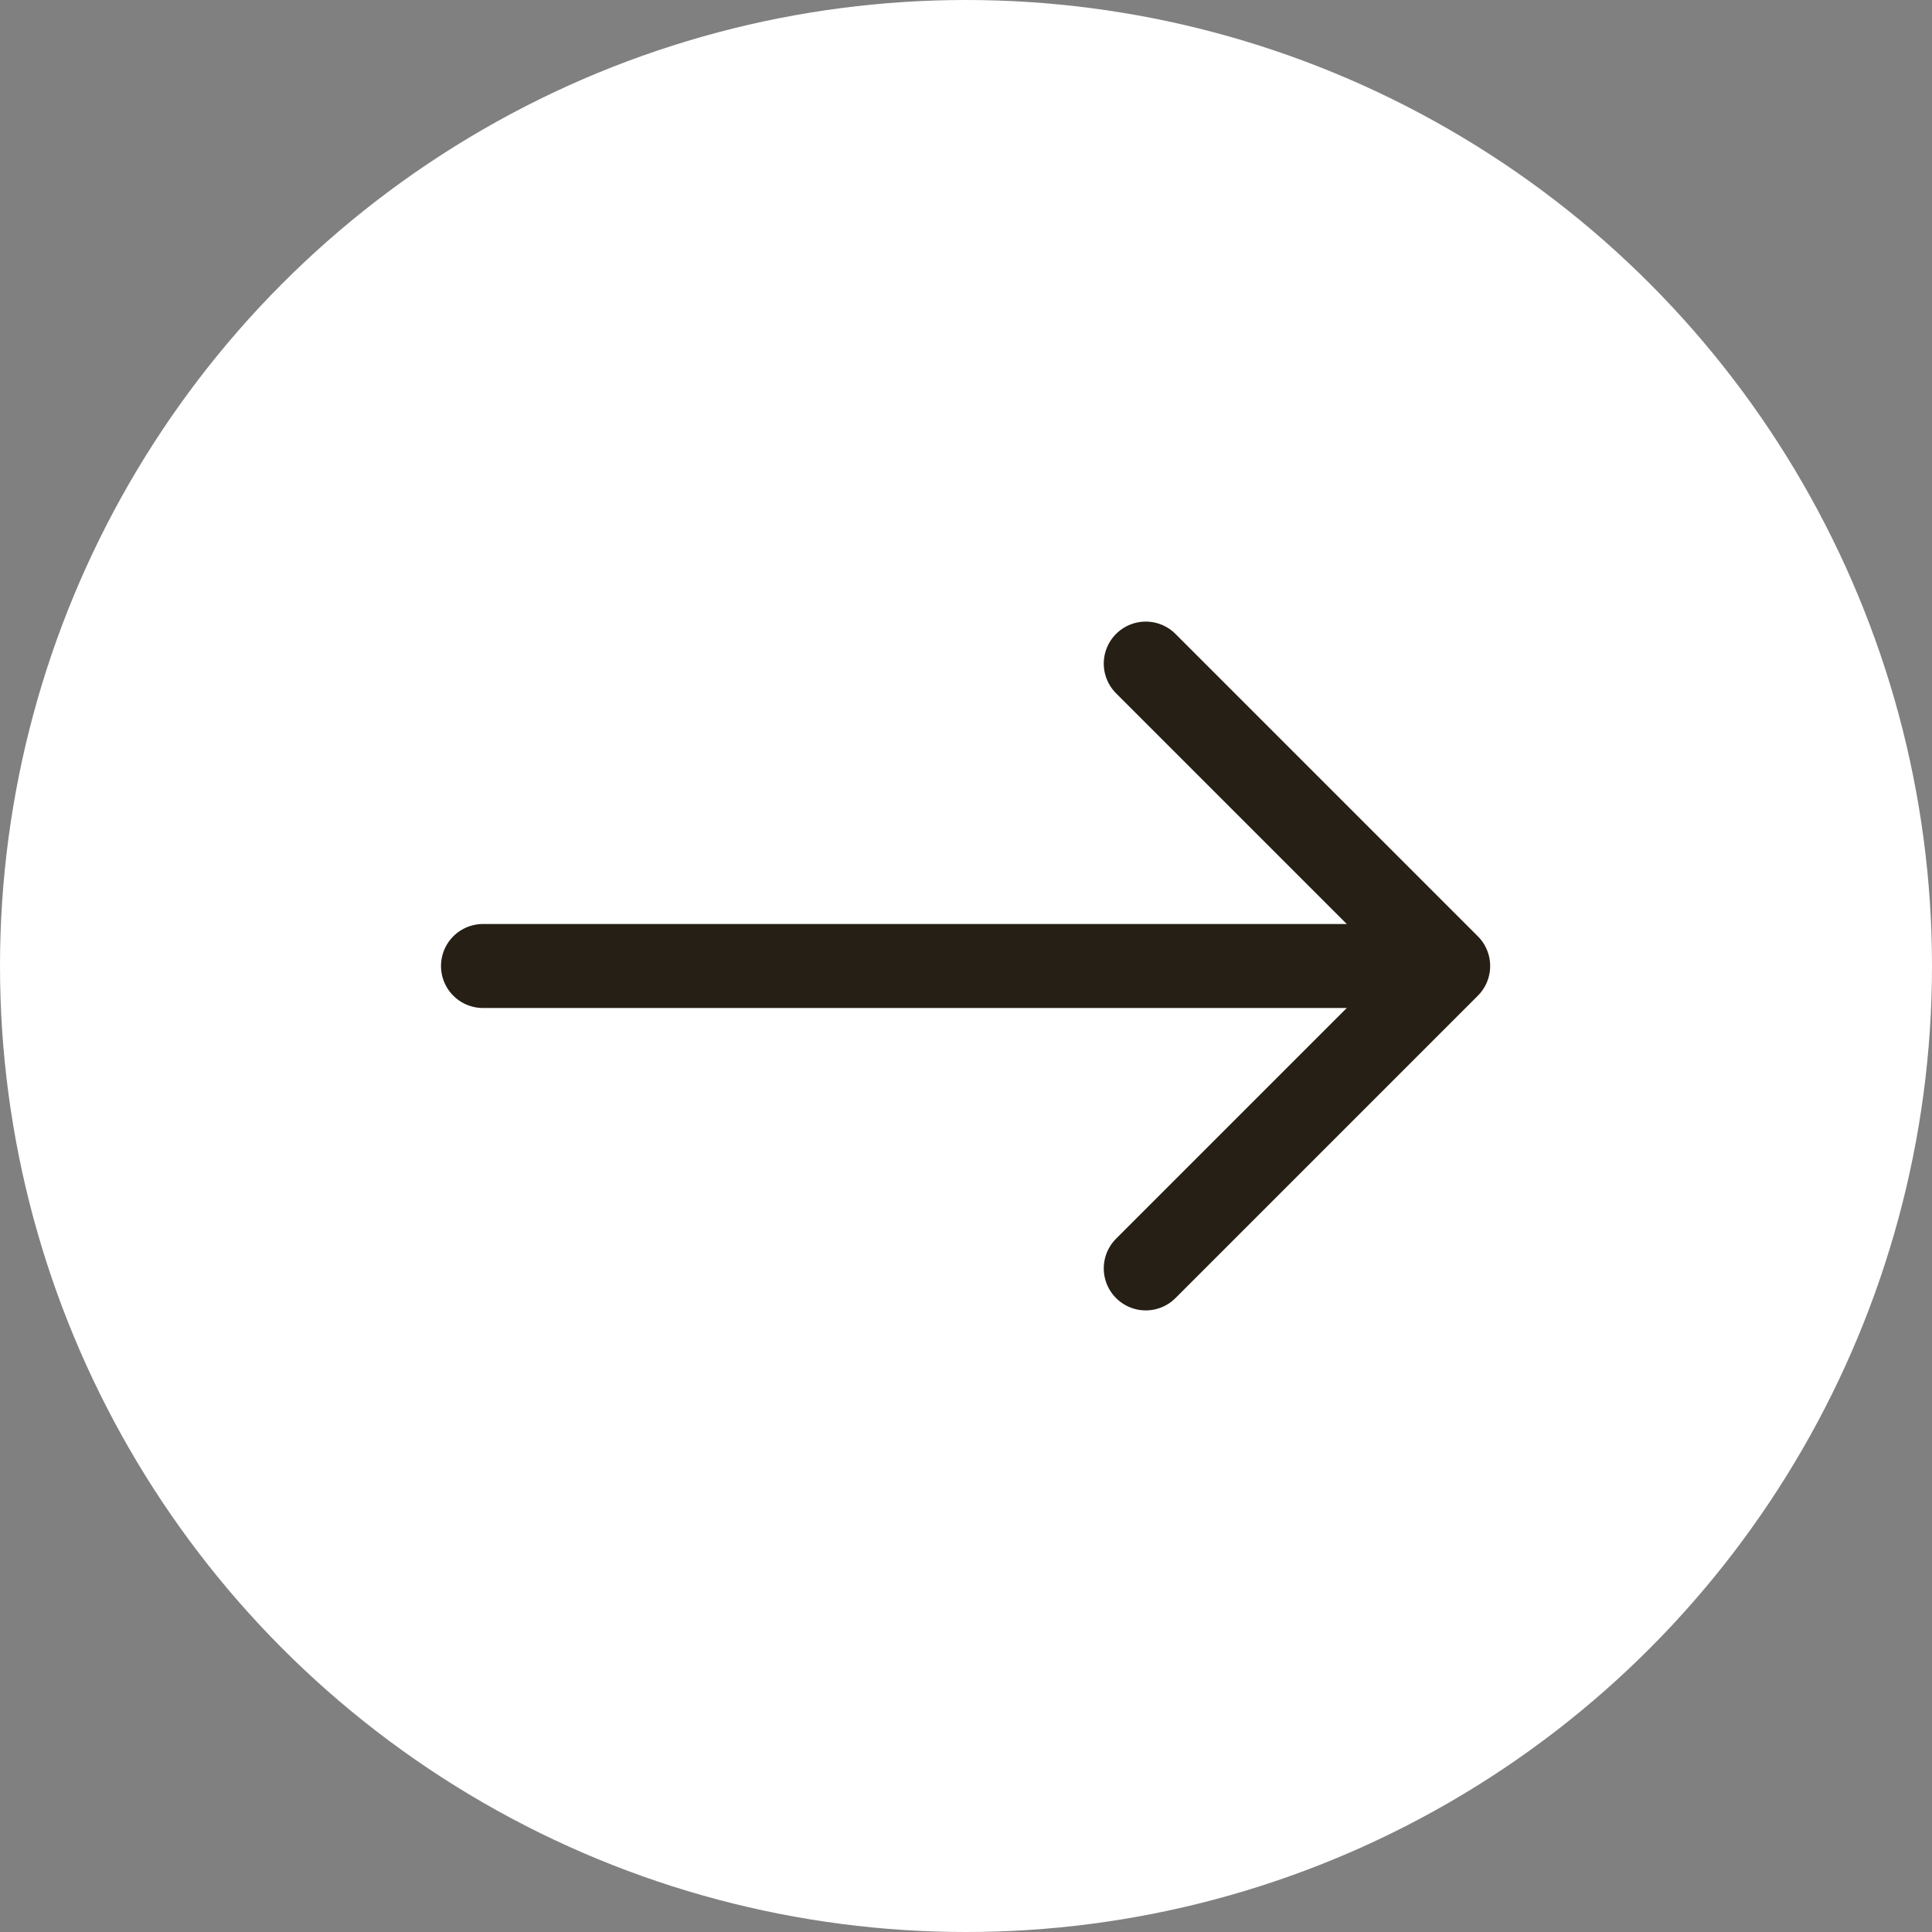 <?xml version="1.0" encoding="UTF-8"?>
<svg id="Layer_2" data-name="Layer 2" xmlns="http://www.w3.org/2000/svg" viewBox="0 0 23 23">
  <rect x="0" y="0" width="23" height="23" fill="#808080" stroke="none"/>
  <defs>
    <style>
      .cls-1 {
        stroke-linejoin: round;
      }

      .cls-1, .cls-2 {
        fill: none;
        stroke: #261f15;
        stroke-linecap: round;
      }

      .cls-3 {
        fill: #fff;
      }

      .cls-2 {
        stroke-miterlimit: 10;
      }
    </style>
  </defs>
  <g id="Columns">
    <g>
      <circle class="cls-3" cx="11.5" cy="11.5" r="11.5"/>
      <g>
        <line class="cls-2" x1="5.75" y1="11.5" x2="16.38" y2="11.5"/>
        <polyline class="cls-1" points="13.64 7.9 17.24 11.5 13.64 15.1"/>
      </g>
    </g>
  </g>
</svg>